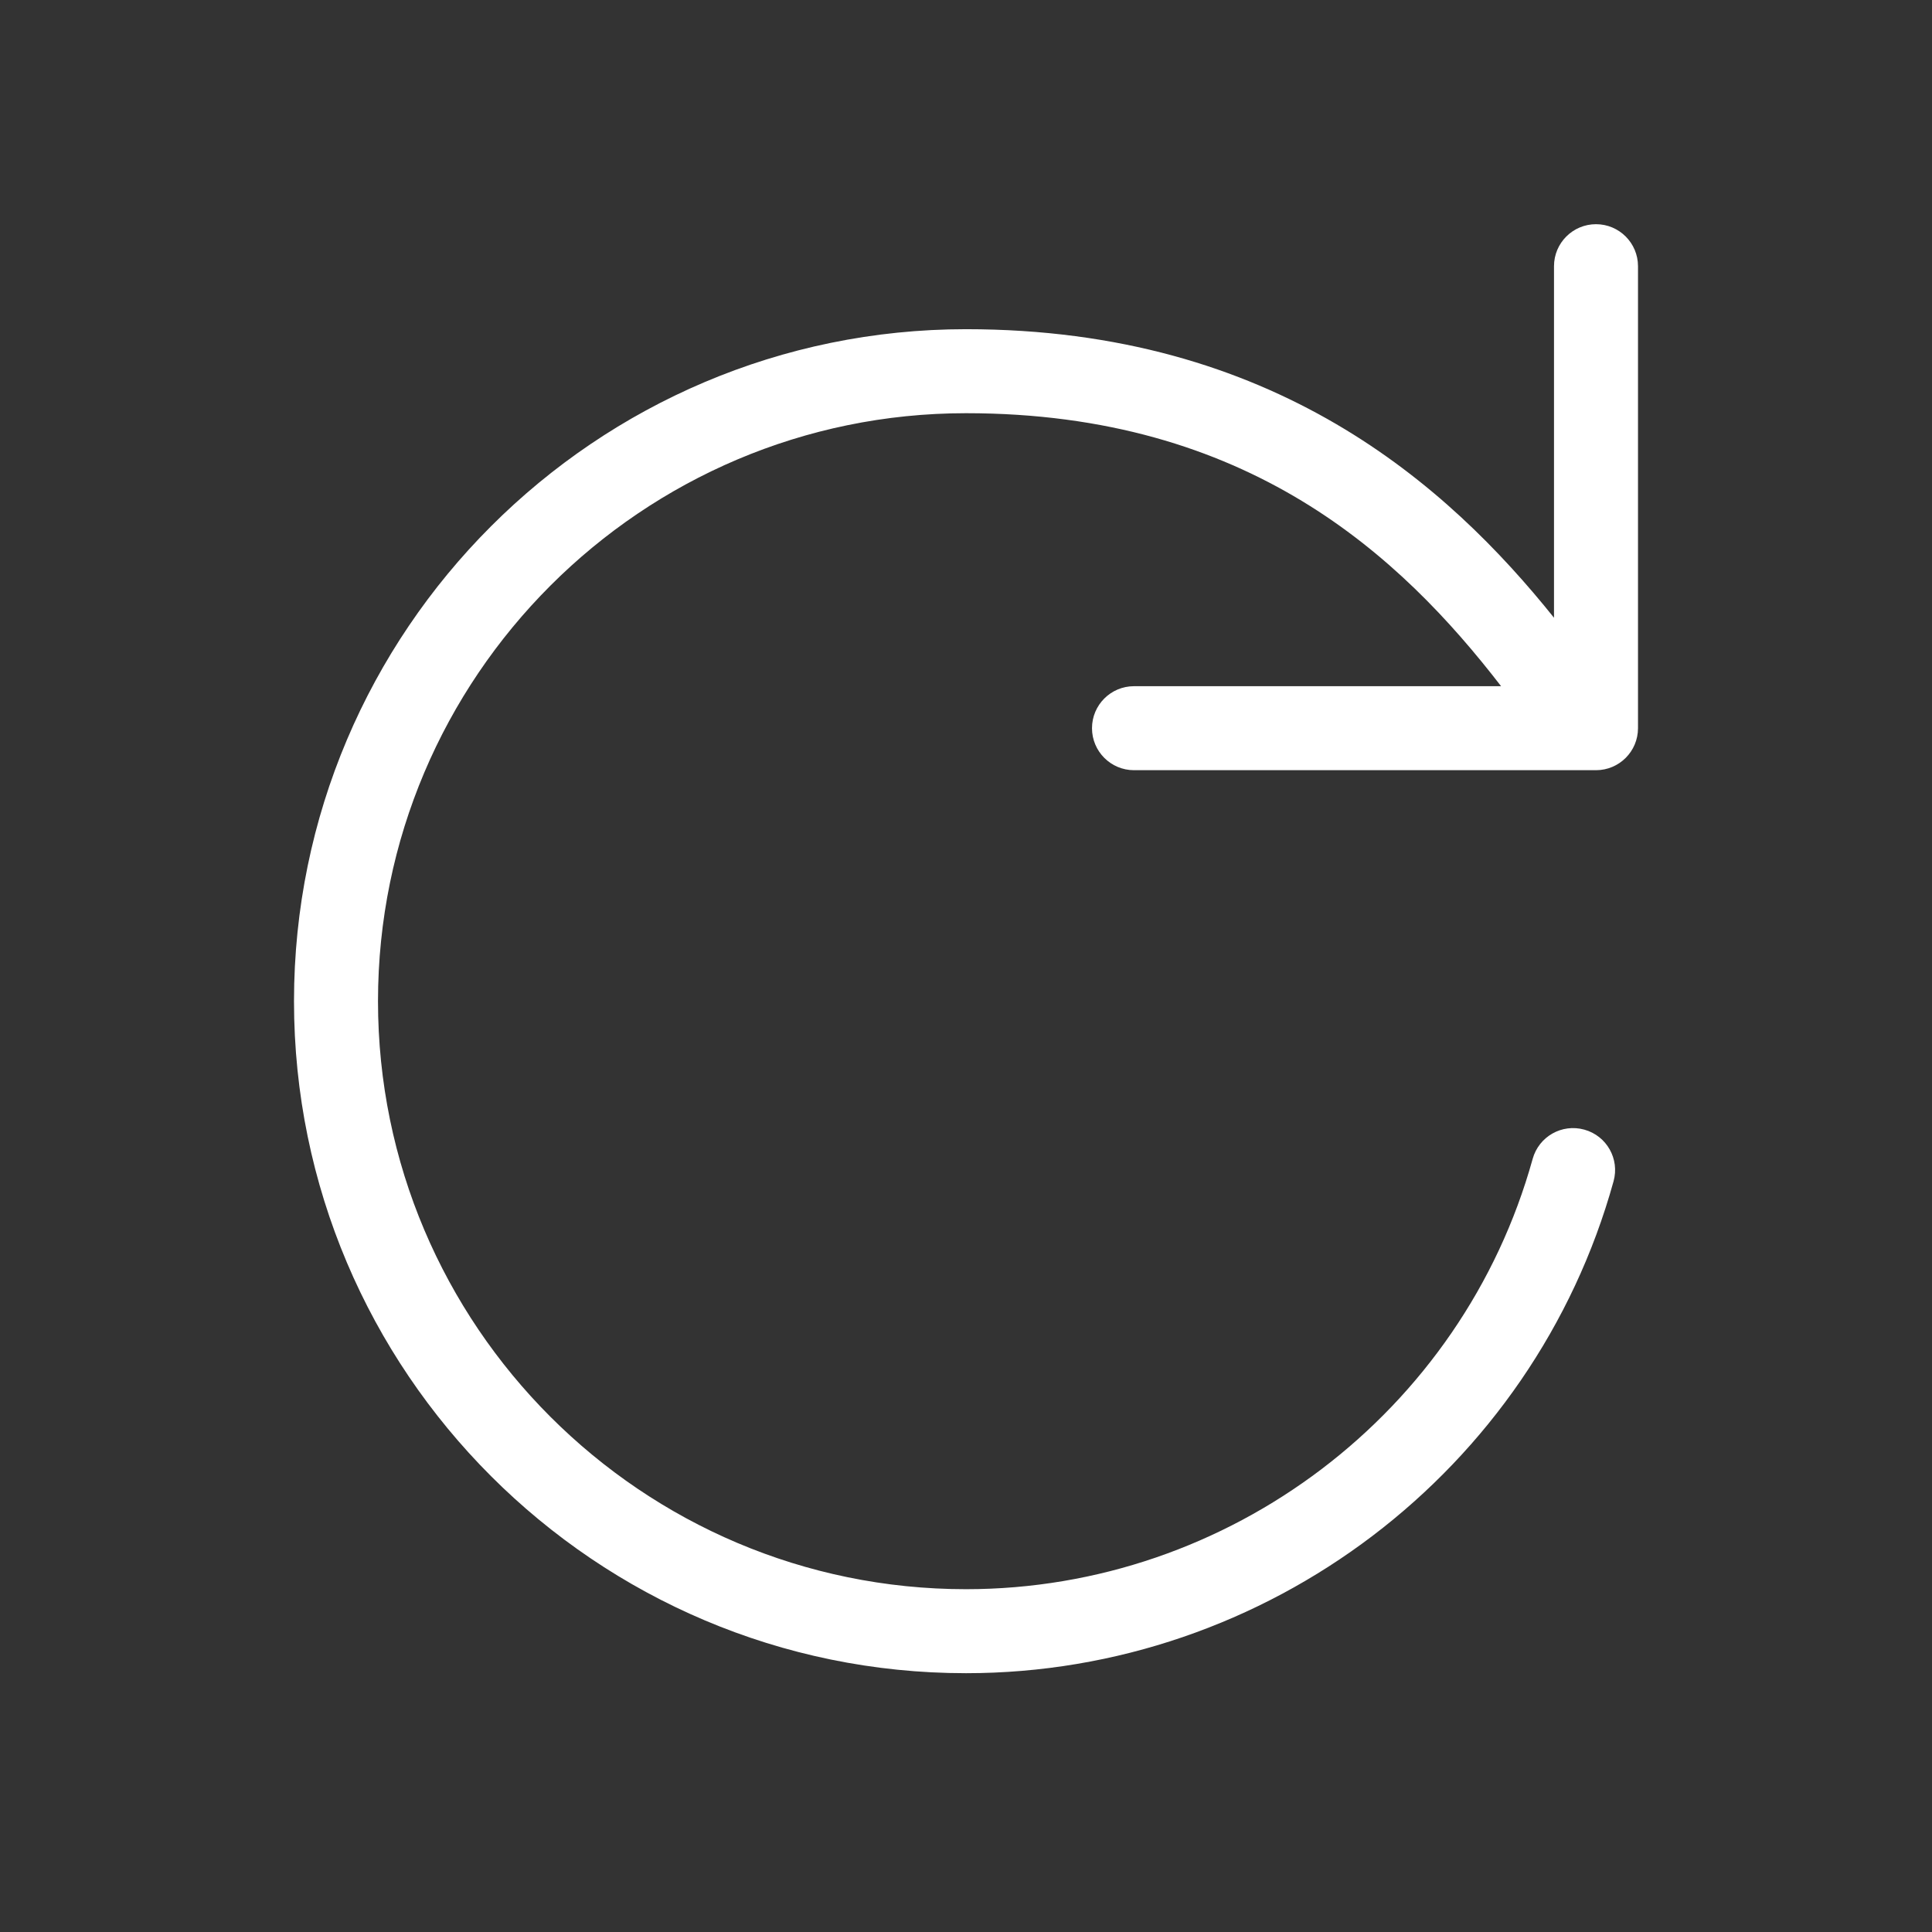 <svg width="23" height="23" viewBox="0 0 23 23" fill="none" xmlns="http://www.w3.org/2000/svg">
<rect x="0" y="0" width="23" height="23" fill="#333333" stroke="none"/>
<g id="reload">
<path id="Reload" fill-rule="evenodd" clip-rule="evenodd" d="M19 2.669C18.724 2.669 18.5 2.893 18.5 3.169V7.354C17.234 5.775 15.166 3.919 11.5 3.919C7.089 3.919 3.5 7.508 3.5 11.919C3.5 16.331 7.089 19.919 11.5 19.919C15.082 19.919 18.253 17.512 19.209 14.063C19.283 13.797 19.128 13.522 18.861 13.448C18.594 13.374 18.32 13.53 18.246 13.796C17.409 16.812 14.634 18.919 11.5 18.919C7.64 18.919 4.5 15.779 4.5 11.919C4.5 8.06 7.64 4.919 11.5 4.919C14.86 4.919 16.672 6.617 17.87 8.169H13.5C13.224 8.169 13 8.393 13 8.669C13 8.945 13.224 9.169 13.5 9.169H19C19.276 9.169 19.5 8.945 19.5 8.669V3.169C19.5 2.893 19.276 2.669 19 2.669Z" fill="white"/>
</g>
</svg>
